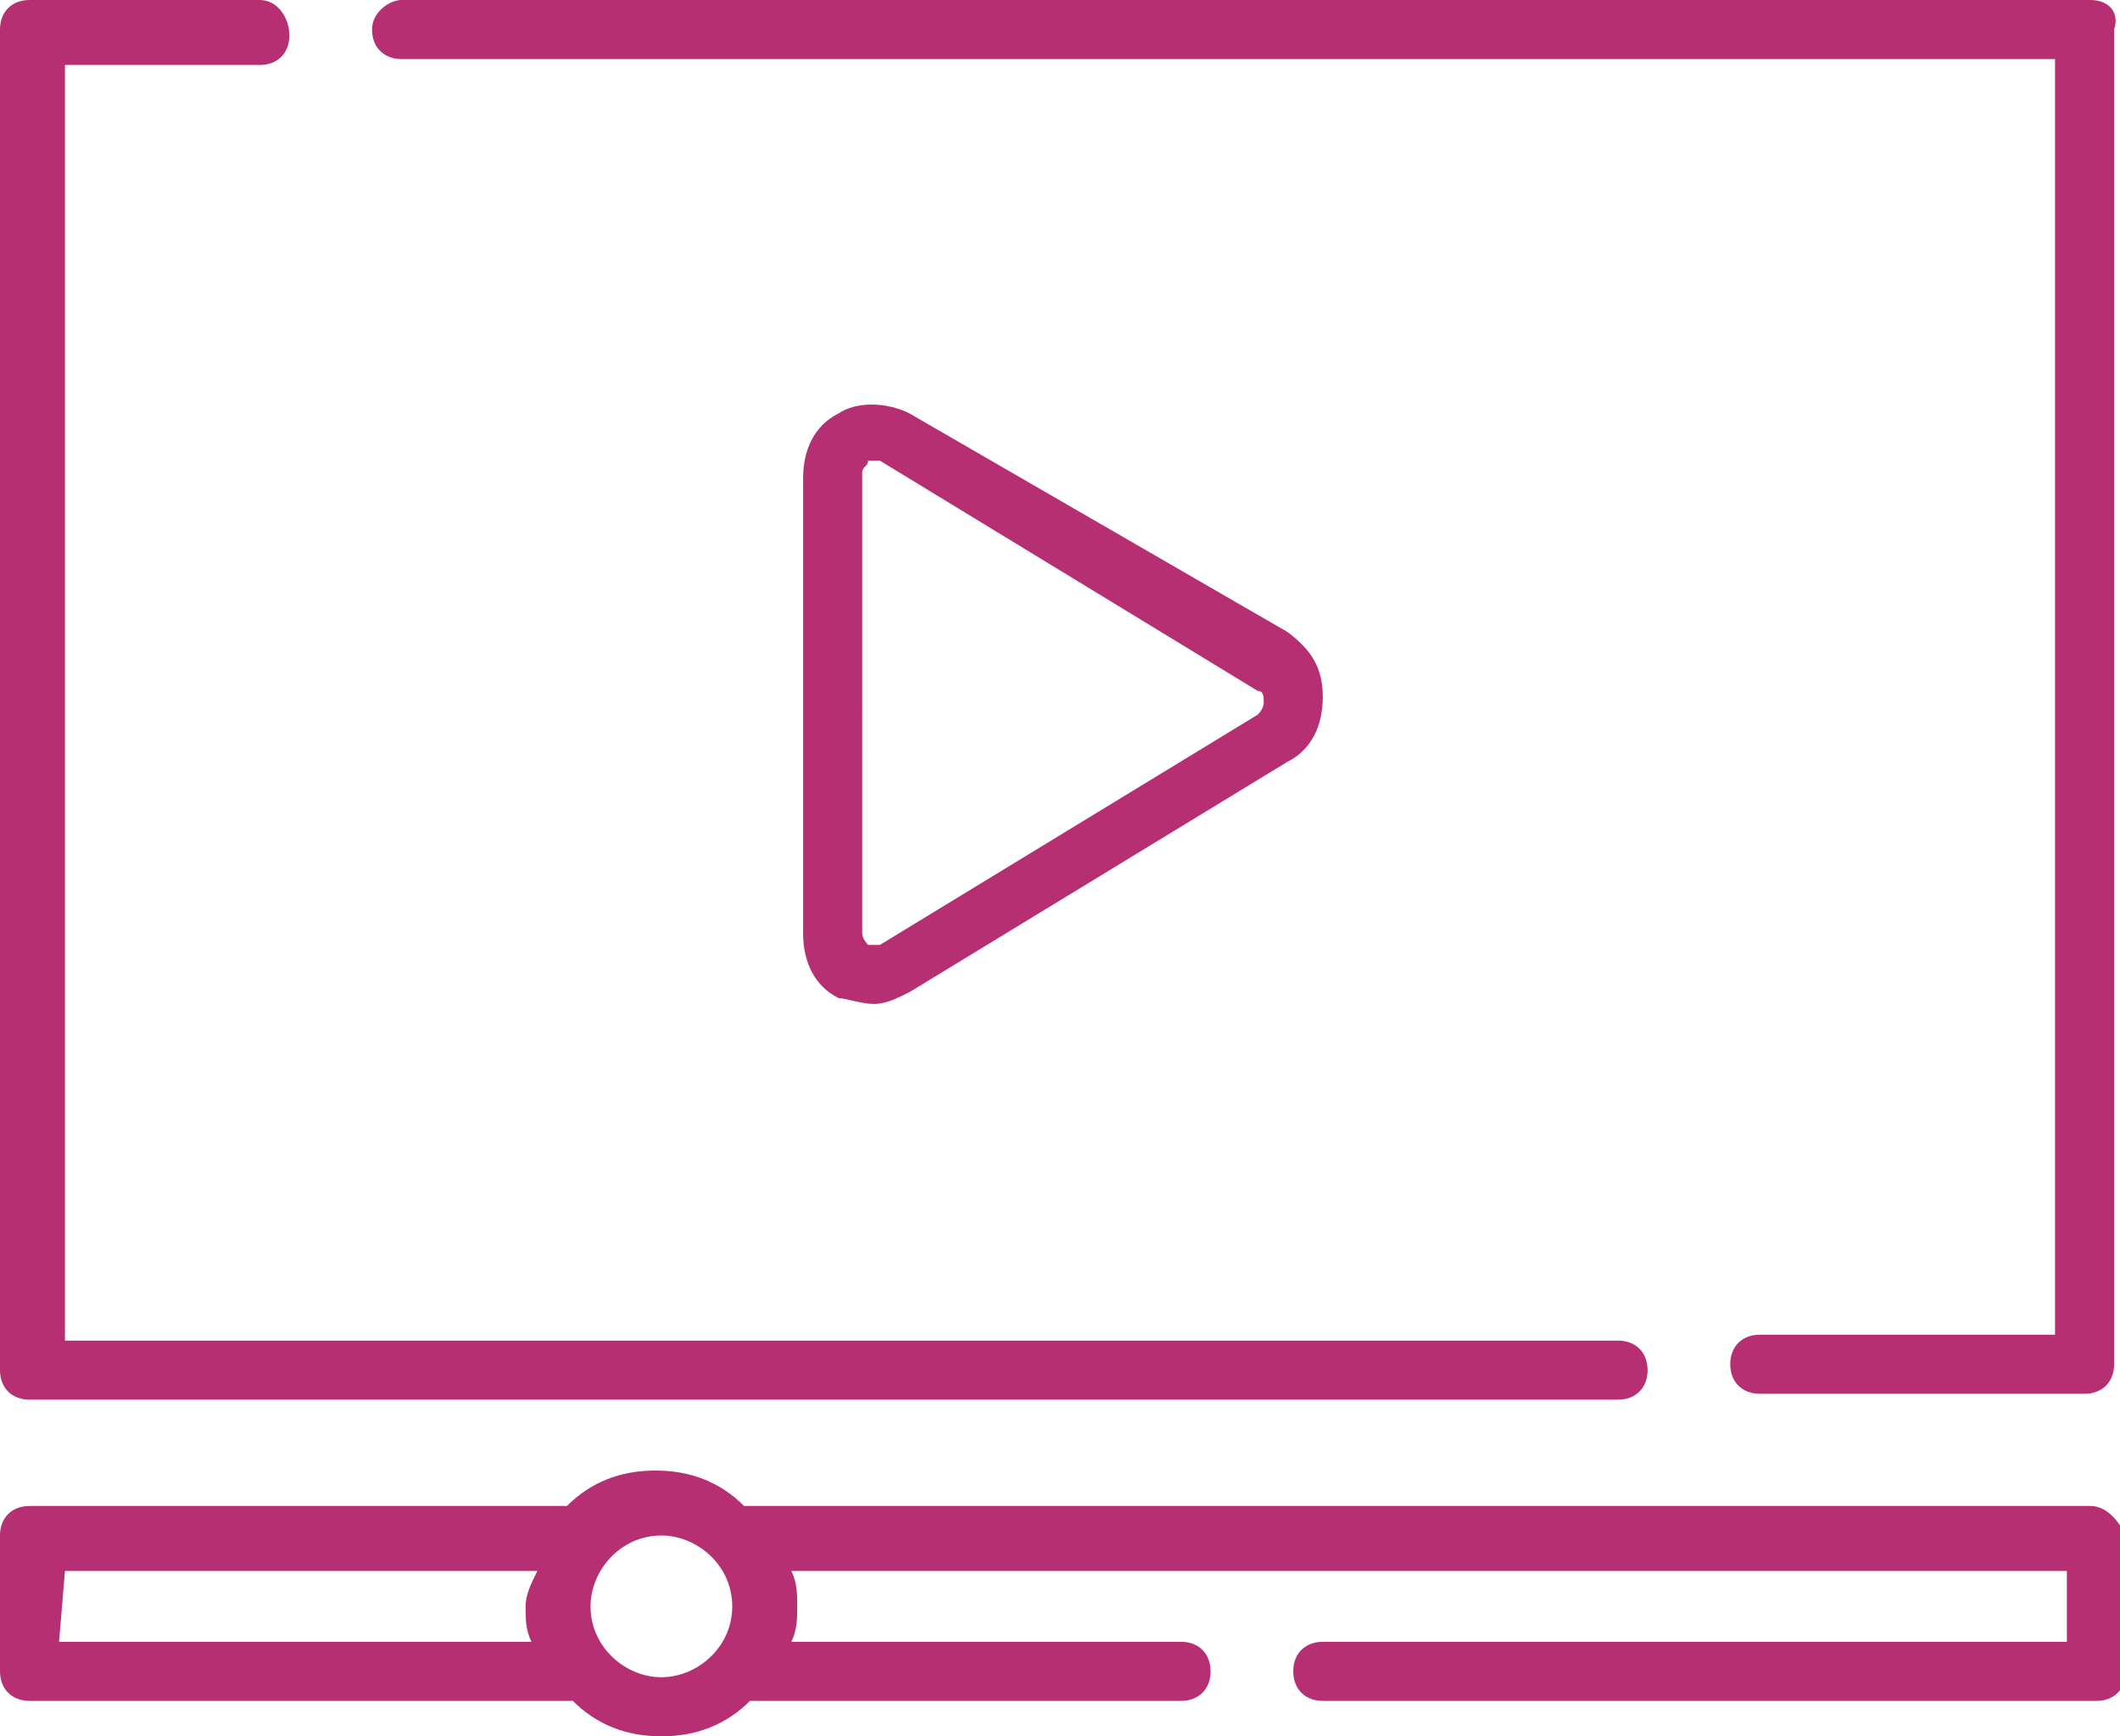 <?xml version="1.0" encoding="utf-8"?>
<!-- Generator: Adobe Illustrator 24.0.1, SVG Export Plug-In . SVG Version: 6.00 Build 0)  -->
<svg version="1.1" id="Layer_1" xmlns="http://www.w3.org/2000/svg" xmlns:xlink="http://www.w3.org/1999/xlink" x="0px" y="0px"
	 viewBox="0 0 35.9 29.4" style="enable-background:new 0 0 35.9 29.4;" xml:space="preserve">
<style type="text/css">
	.st0{fill:#B62F72;}
</style>
<g>
	<g>
		<path class="st0" d="M0.5,23.7h26.9c0.3,0,0.5-0.2,0.5-0.5c0-0.3-0.2-0.5-0.5-0.5H1.1V1.1h3.3c0.3,0,0.5-0.2,0.5-0.5S4.7,0,4.4,0
			H0.5C0.2,0,0,0.2,0,0.5v22.7C0,23.5,0.2,23.7,0.5,23.7z"/>
		<path class="st0" d="M35.4,0H6.8C6.6,0,6.3,0.2,6.3,0.5s0.2,0.5,0.5,0.5h28v21.6h-5c-0.3,0-0.5,0.2-0.5,0.5c0,0.3,0.2,0.5,0.5,0.5
			h5.5c0.3,0,0.5-0.2,0.5-0.5V0.5C35.9,0.2,35.7,0,35.4,0z"/>
		<path class="st0" d="M35.4,25.5H12.6c-0.4-0.4-0.9-0.6-1.5-0.6c-0.6,0-1.1,0.2-1.5,0.6H0.5c-0.3,0-0.5,0.2-0.5,0.5v2.3
			c0,0.3,0.2,0.5,0.5,0.5h9.2c0.4,0.4,0.9,0.6,1.5,0.6c0.6,0,1.1-0.2,1.5-0.6h7.3c0.3,0,0.5-0.2,0.5-0.5c0-0.3-0.2-0.5-0.5-0.5h-6.6
			c0.1-0.2,0.1-0.4,0.1-0.6c0-0.2,0-0.4-0.1-0.6h21.6v1.2H22.4c-0.3,0-0.5,0.2-0.5,0.5c0,0.3,0.2,0.5,0.5,0.5h13.1
			c0.3,0,0.5-0.2,0.5-0.5v-2.3C35.9,25.8,35.7,25.5,35.4,25.5L35.4,25.5z M1.1,26.6h8C9,26.8,8.9,27,8.9,27.2c0,0.2,0,0.4,0.1,0.6
			h-8L1.1,26.6z M11.2,28.4c-0.6,0-1.2-0.5-1.2-1.2c0-0.6,0.5-1.2,1.2-1.2c0.6,0,1.2,0.5,1.2,1.2S11.8,28.4,11.2,28.4z"/>
		<path class="st0" d="M14.8,17c0.2,0,0.4-0.1,0.6-0.2l6.4-3.9c0.4-0.2,0.6-0.6,0.6-1.1s-0.2-0.8-0.6-1.1L15.4,7
			c-0.4-0.2-0.9-0.2-1.2,0c-0.4,0.2-0.6,0.6-0.6,1.1v7.7c0,0.5,0.2,0.9,0.6,1.1C14.3,16.9,14.6,17,14.8,17L14.8,17z M14.6,8
			c0-0.1,0.1-0.1,0.1-0.2c0,0,0.1,0,0.1,0c0,0,0.1,0,0.1,0l6.4,3.9c0.1,0,0.1,0.1,0.1,0.2c0,0,0,0.1-0.1,0.2l-6.4,3.9
			c-0.1,0-0.1,0-0.2,0c0,0-0.1-0.1-0.1-0.2L14.6,8L14.6,8z"/>
	</g>
</g>
</svg>
